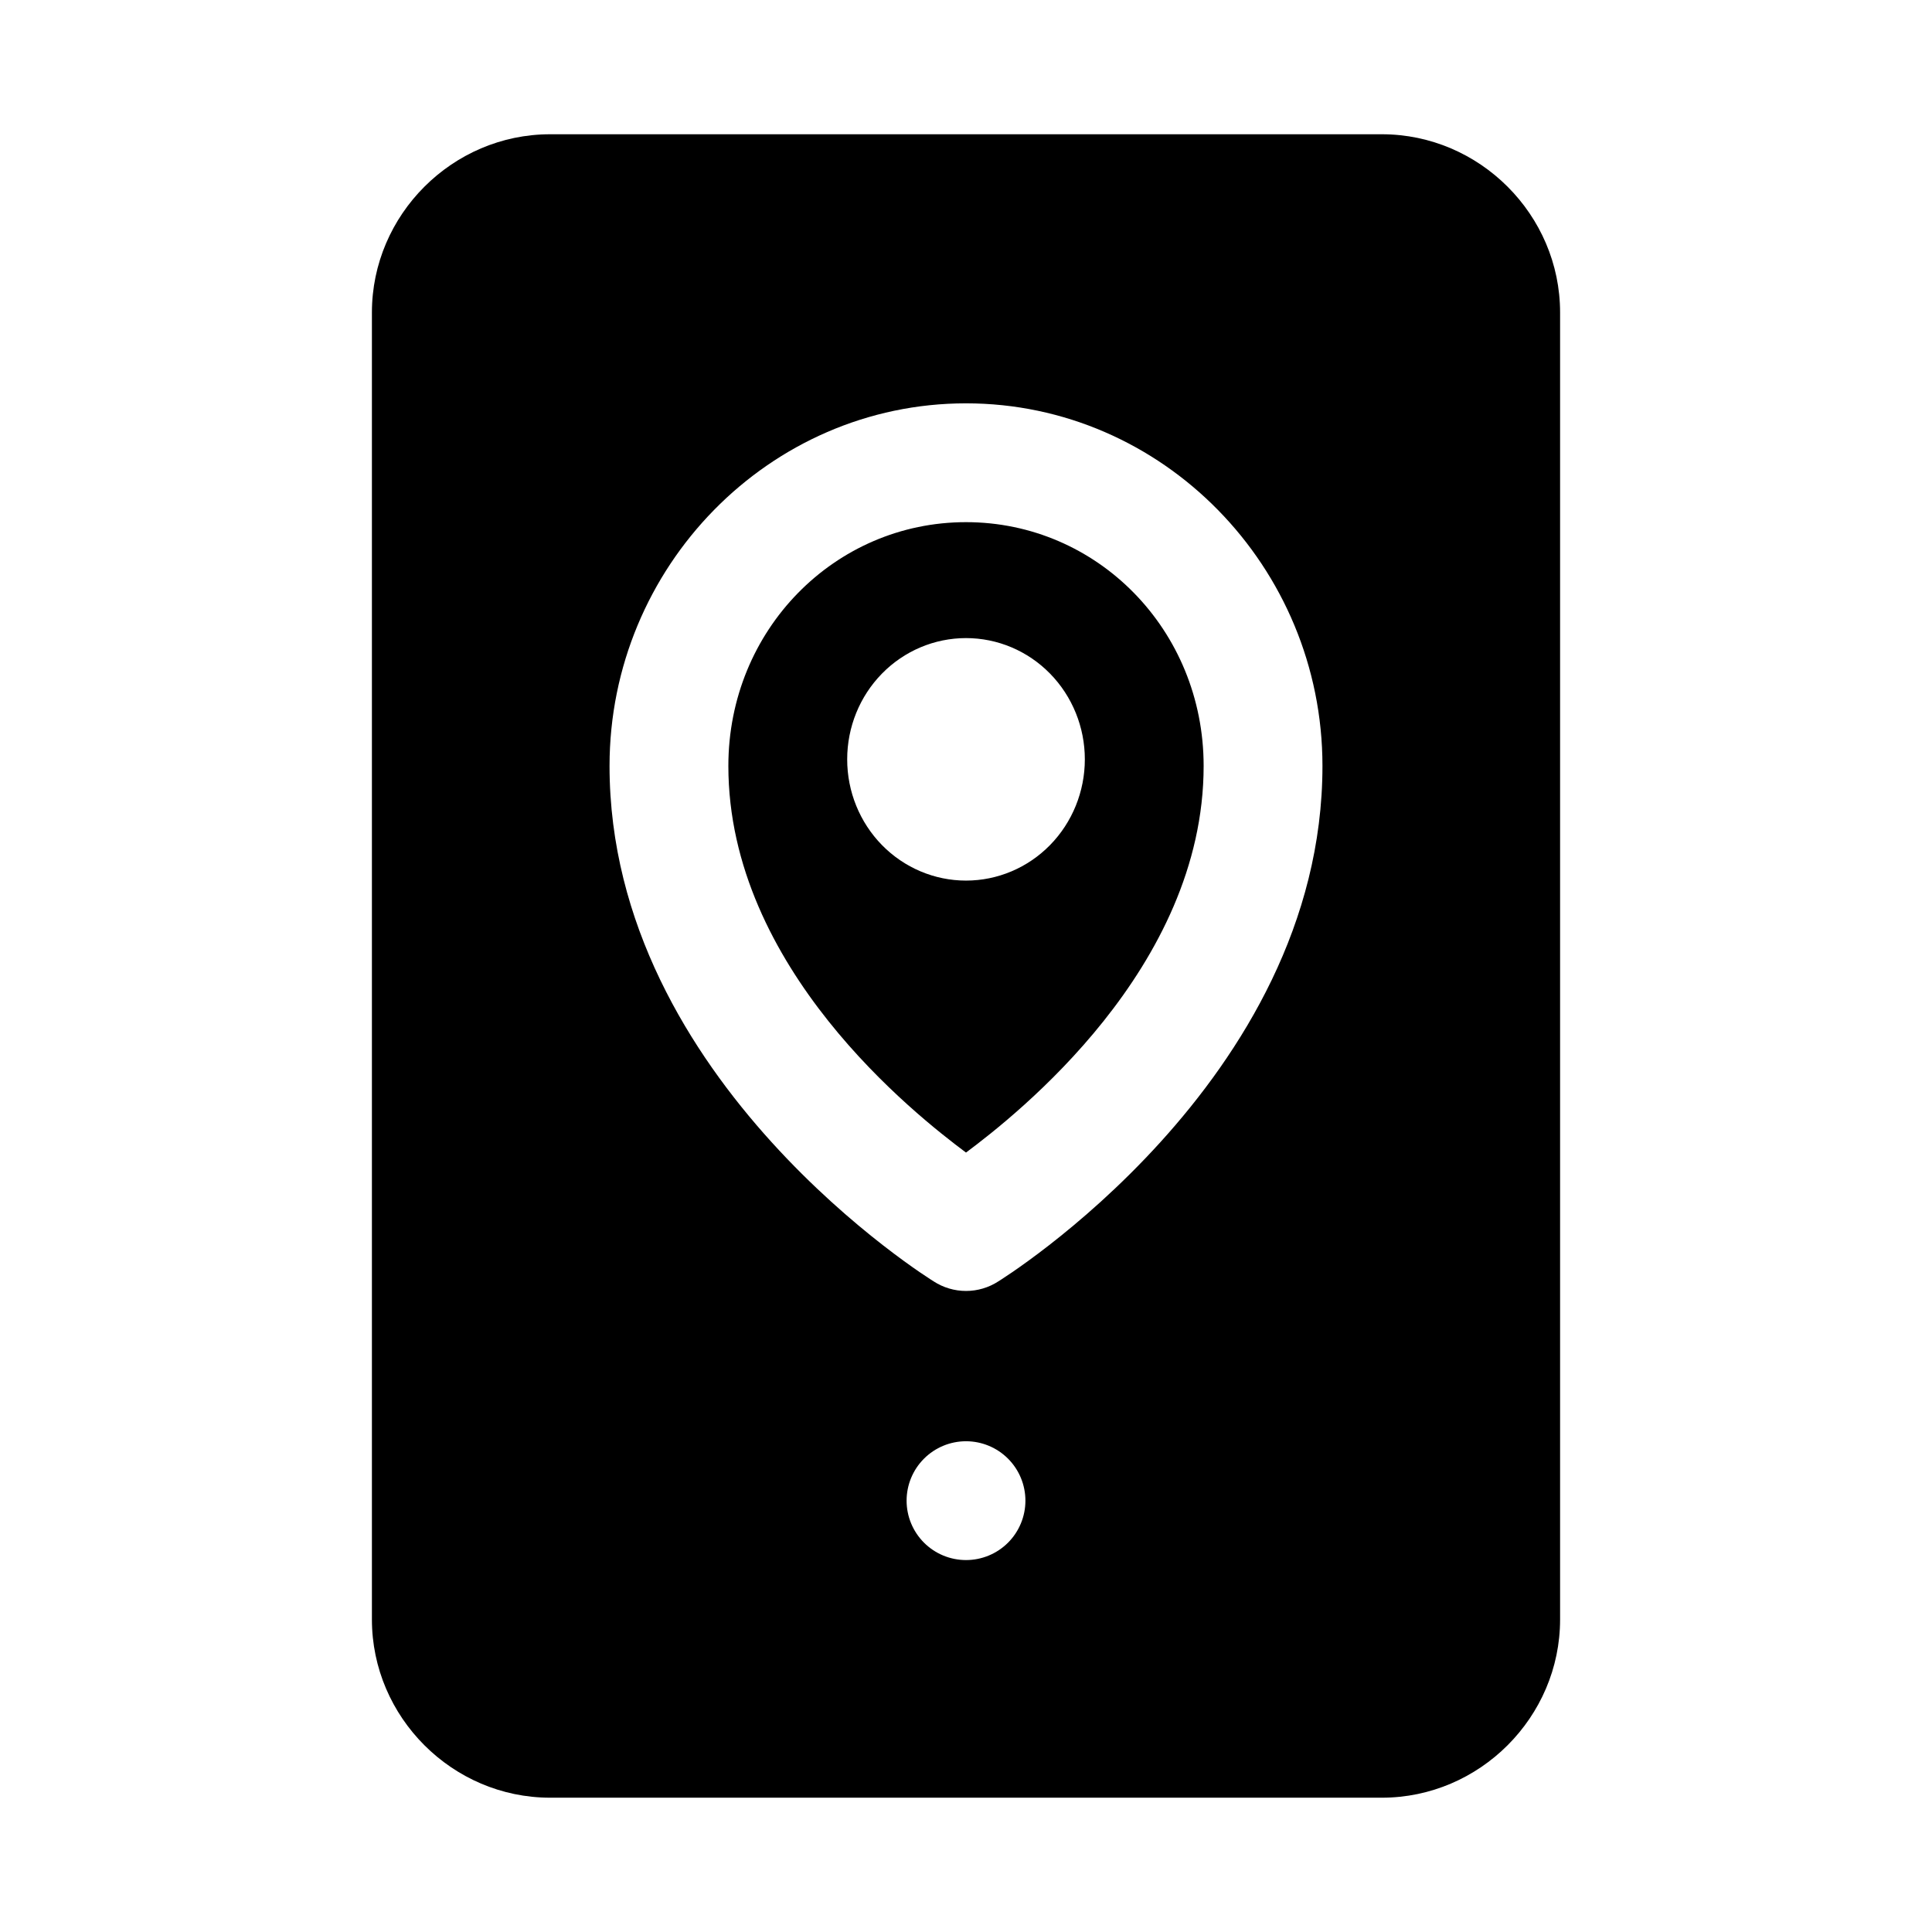 <?xml version="1.0" encoding="UTF-8"?>
<!-- Uploaded to: ICON Repo, www.svgrepo.com, Generator: ICON Repo Mixer Tools -->
<svg fill="#000000" width="800px" height="800px" version="1.1" viewBox="144 144 512 512" xmlns="http://www.w3.org/2000/svg">
 <path d="m289.79 179.58c-25.895 0-47.23 21.34-47.23 47.23v346.37c0 25.895 21.34 47.23 47.23 47.23h220.42c25.895 0 47.23-21.34 47.23-47.23v-346.37c0-25.895-21.34-47.23-47.23-47.23zm110.21 71.309c52.16 0 94.465 43.383 94.465 96.094 0 83.742-85.887 136.59-85.887 136.59h0.004c-2.555 1.66-5.535 2.543-8.578 2.543-3.047 0-6.027-0.883-8.582-2.543 0 0-85.887-52.852-85.887-136.59 0-52.711 42.305-96.094 94.465-96.094zm0 31.488c-34.793 0-62.977 28.566-62.977 64.605 0 53.598 49.699 92.547 62.977 102.46 13.277-9.914 62.977-48.859 62.977-102.46 0-36.039-28.184-64.605-62.977-64.605zm0 30.719 0.004 0.004c8.352 0 16.363 3.383 22.266 9.41 5.906 6.027 9.223 14.199 9.223 22.723 0 8.52-3.316 16.695-9.223 22.723-5.902 6.023-13.914 9.41-22.266 9.41s-16.363-3.387-22.27-9.41c-5.906-6.027-9.223-14.203-9.219-22.723-0.004-8.523 3.312-16.695 9.219-22.723 5.906-6.027 13.918-9.41 22.27-9.41zm0.004 212.85c4.176 0 8.18 1.66 11.133 4.613 2.949 2.953 4.609 6.957 4.609 11.133 0 4.176-1.66 8.18-4.609 11.133-2.953 2.953-6.957 4.609-11.133 4.609s-8.18-1.656-11.133-4.609c-2.953-2.953-4.613-6.957-4.613-11.133 0-4.176 1.66-8.18 4.613-11.133 2.953-2.953 6.957-4.613 11.133-4.613z"/>
</svg>